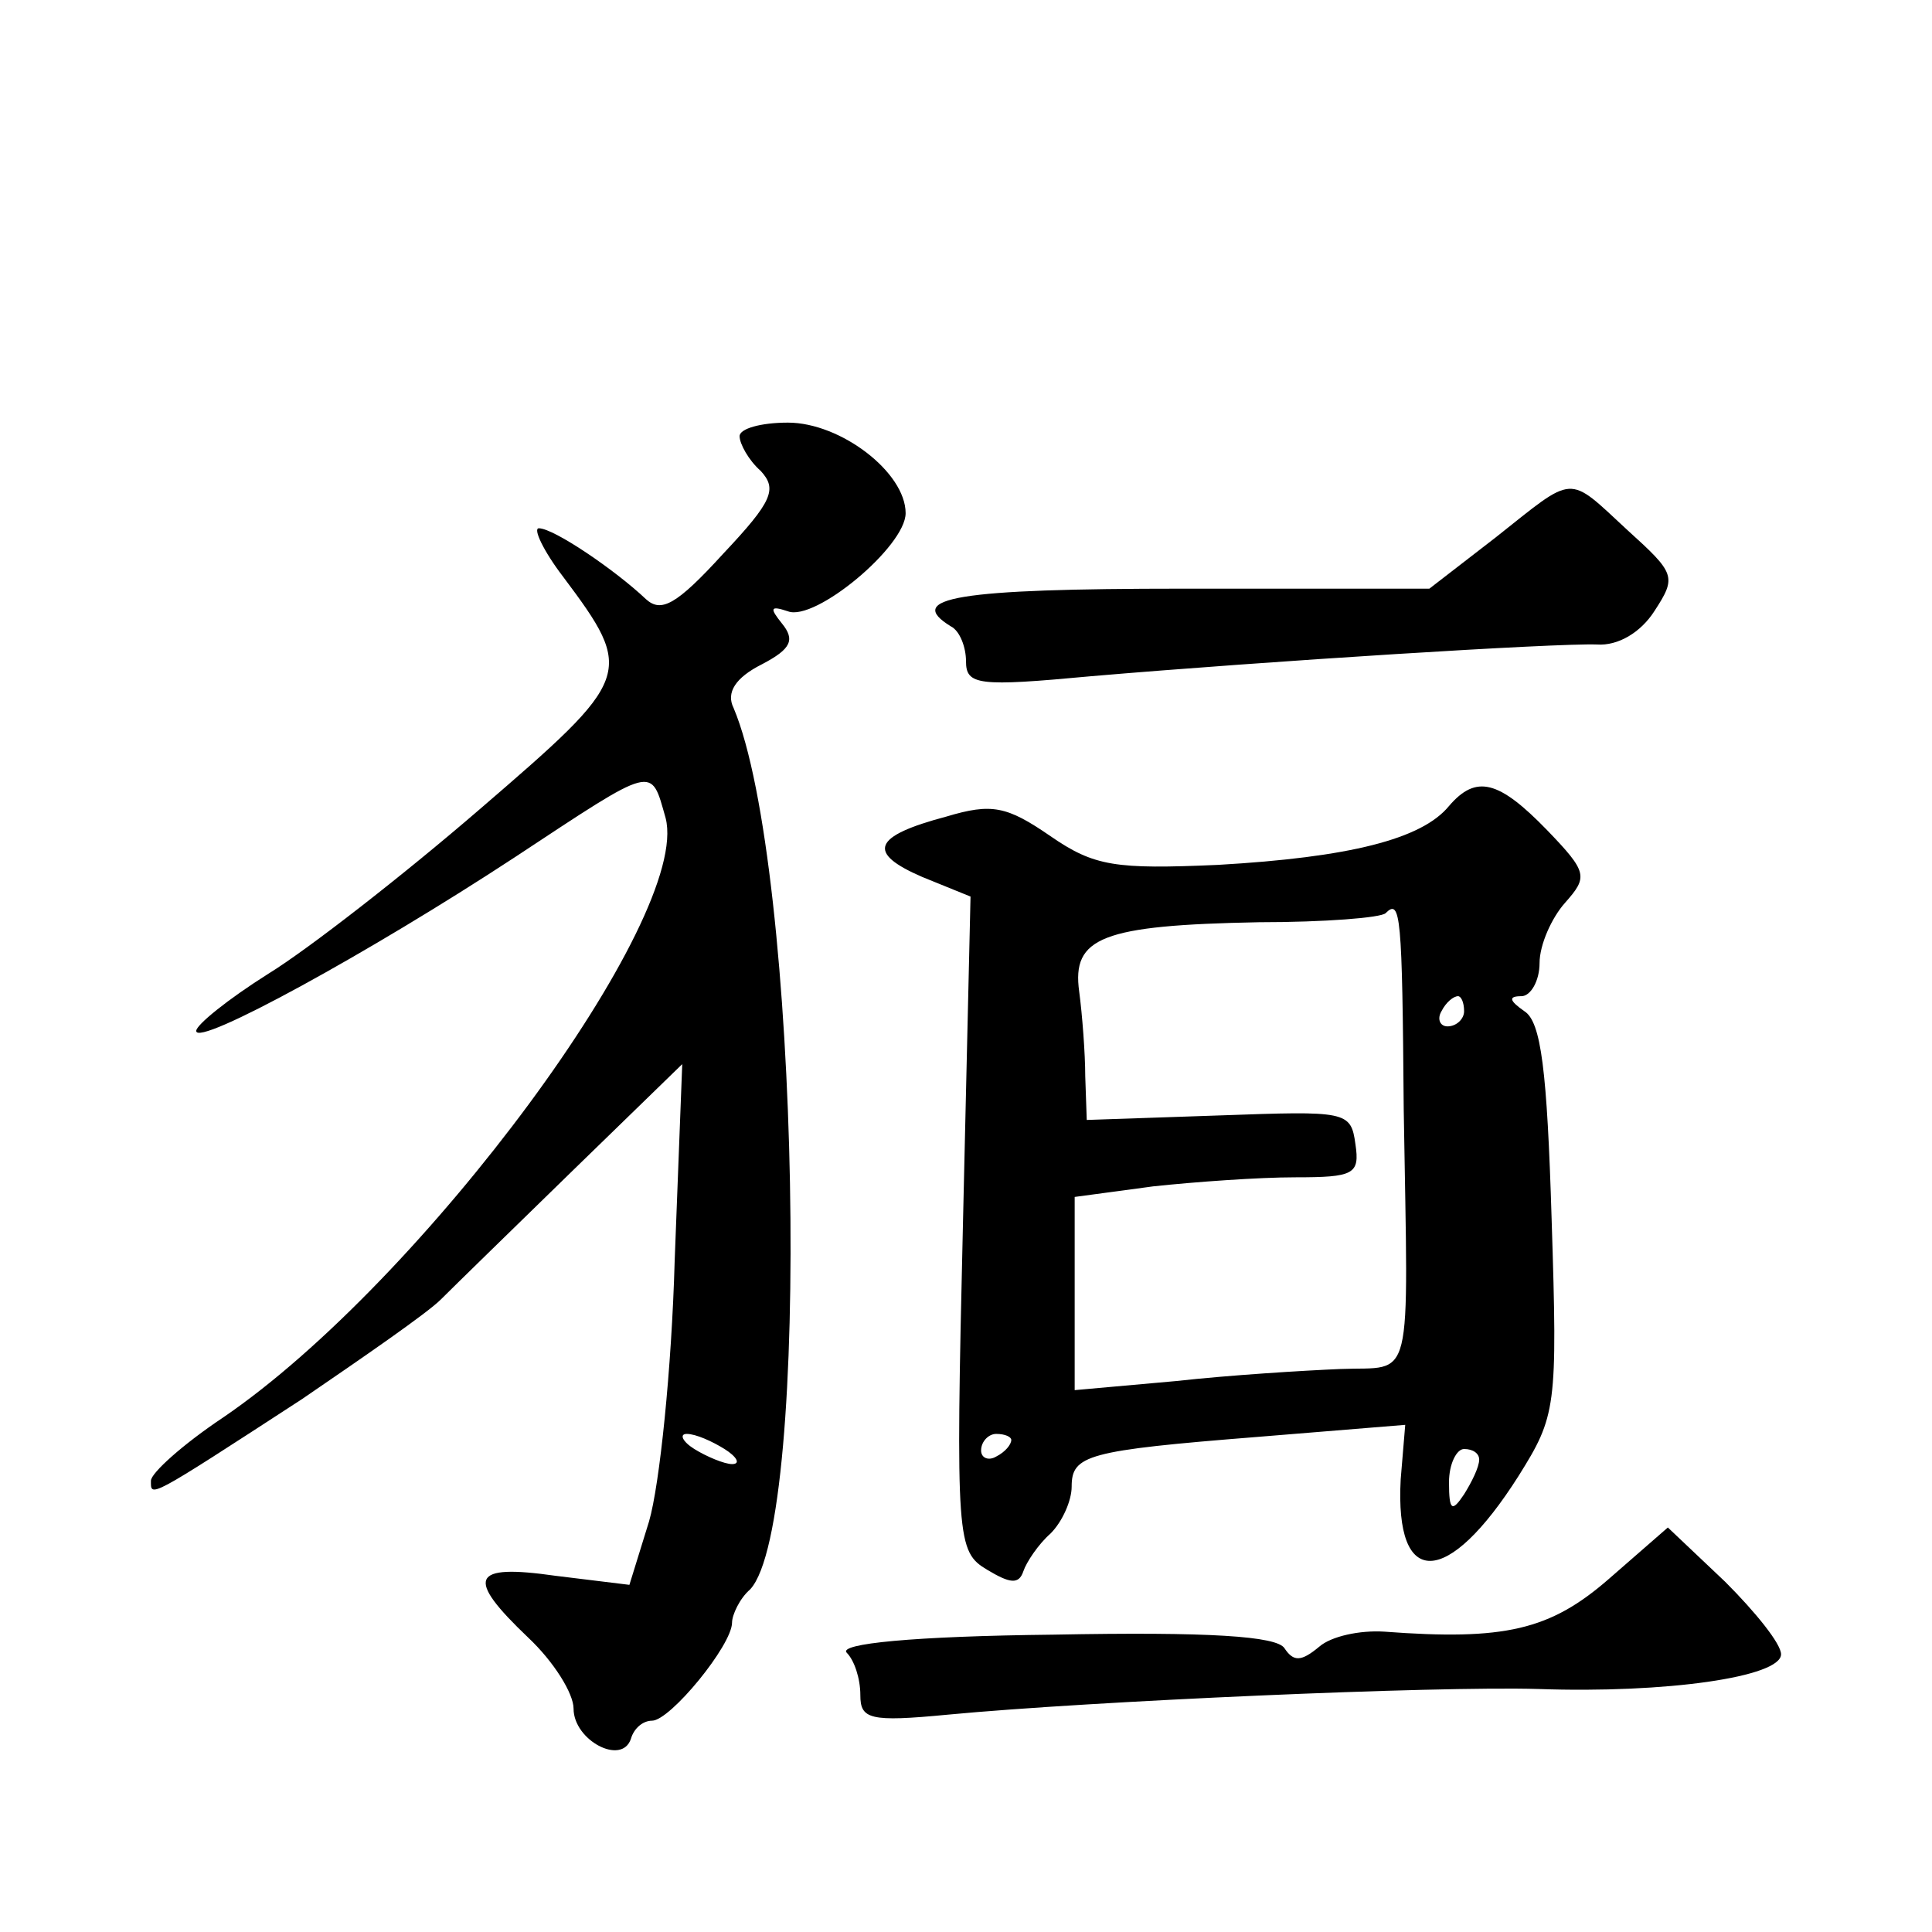 <?xml version="1.0" standalone="no"?>
<!DOCTYPE svg PUBLIC "-//W3C//DTD SVG 20010904//EN"
 "http://www.w3.org/TR/2001/REC-SVG-20010904/DTD/svg10.dtd">
<svg version="1.0" xmlns="http://www.w3.org/2000/svg"
 width="128pt" height="128pt" viewBox="0 0 128 128"
 preserveAspectRatio="xMidYMid meet">
<g transform="translate(0,128) scale(0.1,-0.1)"
fill="#0" stroke="none">
<path d="M490 991 c0 -5 6 -16 14 -23 11 -12 8 -20 -25 -55 -31 -34 -41 -39 -51
-30 -20 19 -61 47 -71 47 -4 0 3 -15 16 -32 48 -64 46 -67 -55 -154 -51 -44 -114
-93 -140 -109 -27 -17 -48 -34 -48 -38 0 -11 115 52 211 115 94 62 90 61 100 26
17 -66 -161 -307 -293 -397 -27 -18 -48 -37 -48 -42 0 -11 -3 -13 100 54 41 28
83 57 92 66 9 9 49 48 88 86 l72 70 -5 -130 c-2 -72 -10 -149 -17 -173 l-13 -42
-49 6 c-56 8 -60 -1 -18 -41 17 -16 30 -37 30 -47 0 -21 32 -38 38 -20 2 7 8 12
14 12 12 0 53 50 53 65 0 5 5 16 12 22 41 44 33 480 -11 584 -5 10 1 20 19 29 19
10 22 16 13 27 -8 10 -8 12 4 8 18 -7 78 43 78 65 0 27 -43 60 -78 60 -18 0 -32
-4 -32 -9z m-10 -671 c8 -5 11 -10 5 -10 -5 0 -17 5 -25 10 -8 5 -10 10 -5 10 6
0 17 -5 25 -10z M991 924 l-44 -34 -163 0 c-150 0 -185 -6 -154 -25 6 -3 10 -14
10 -23 0 -16 8 -17 83 -10 117 10 308 22 335 21 14 -1 29 8 38 22 15 23 14 25 -18
54 -40 37 -34 37 -87 -5z M960 746 c-18 -22 -66 -34 -153 -39 -68 -3 -82 -1 -111
19 -29 20 -39 22 -69 13 -49 -13 -53 -24 -16 -40 l32 -13 -5 -216 c-5 -211 -4 -218
16 -230 15 -9 21 -10 24 -1 2 6 10 18 18 25 8 8 14 22 14 31 0 21 10 24 123 33
l98 8 -3 -36 c-4 -73 31 -72 78 2 25 40 26 45 22 170 -3 99 -7 131 -18 138 -10
7 -11 10 -2 10 6 0 12 10 12 22 0 12 8 30 17 40 15 17 15 20 -12 48 -32 33 -47
37 -65 16z m-30 -201 c3 -187 7 -170 -42 -172 -24 -1 -73 -4 -109 -8 l-67 -6 0
64 0 64 52 7 c28 3 70 6 94 6 39 0 43 2 40 22 -3 22 -6 22 -90 19 l-88 -3 -1 29
c0 15 -2 41 -4 56 -5 36 15 44 119 46 44 0 81 3 84 6 10 10 11 -1 12 -130z m40
65 c0 -5 -5 -10 -11 -10 -5 0 -7 5 -4 10 3 6 8 10 11 10 2 0 4 -4 4 -10z m-300
-284 c0 -3 -4 -8 -10 -11 -5 -3 -10 -1 -10 4 0 6 5 11 10 11 6 0 10 -2 10 -4z m310
-13 c0 -5 -5 -15 -10 -23 -8 -12 -10 -11 -10 8 0 12 5 22 10 22 6 0 10 -3 10 -7z
M1066 234 c-39 -34 -69 -41 -149 -35 -16 1 -35 -3 -43 -10 -12 -10 -17 -10 -23
-1 -5 8 -50 11 -153 9 -93 -1 -143 -6 -137 -12 5 -5 9 -17 9 -28 0 -16 6 -18 58
-13 95 9 323 19 391 17 85 -3 161 8 161 23 0 7 -17 28 -37 48 l-38 36 -39 -34z"/>
</g>
</svg>
